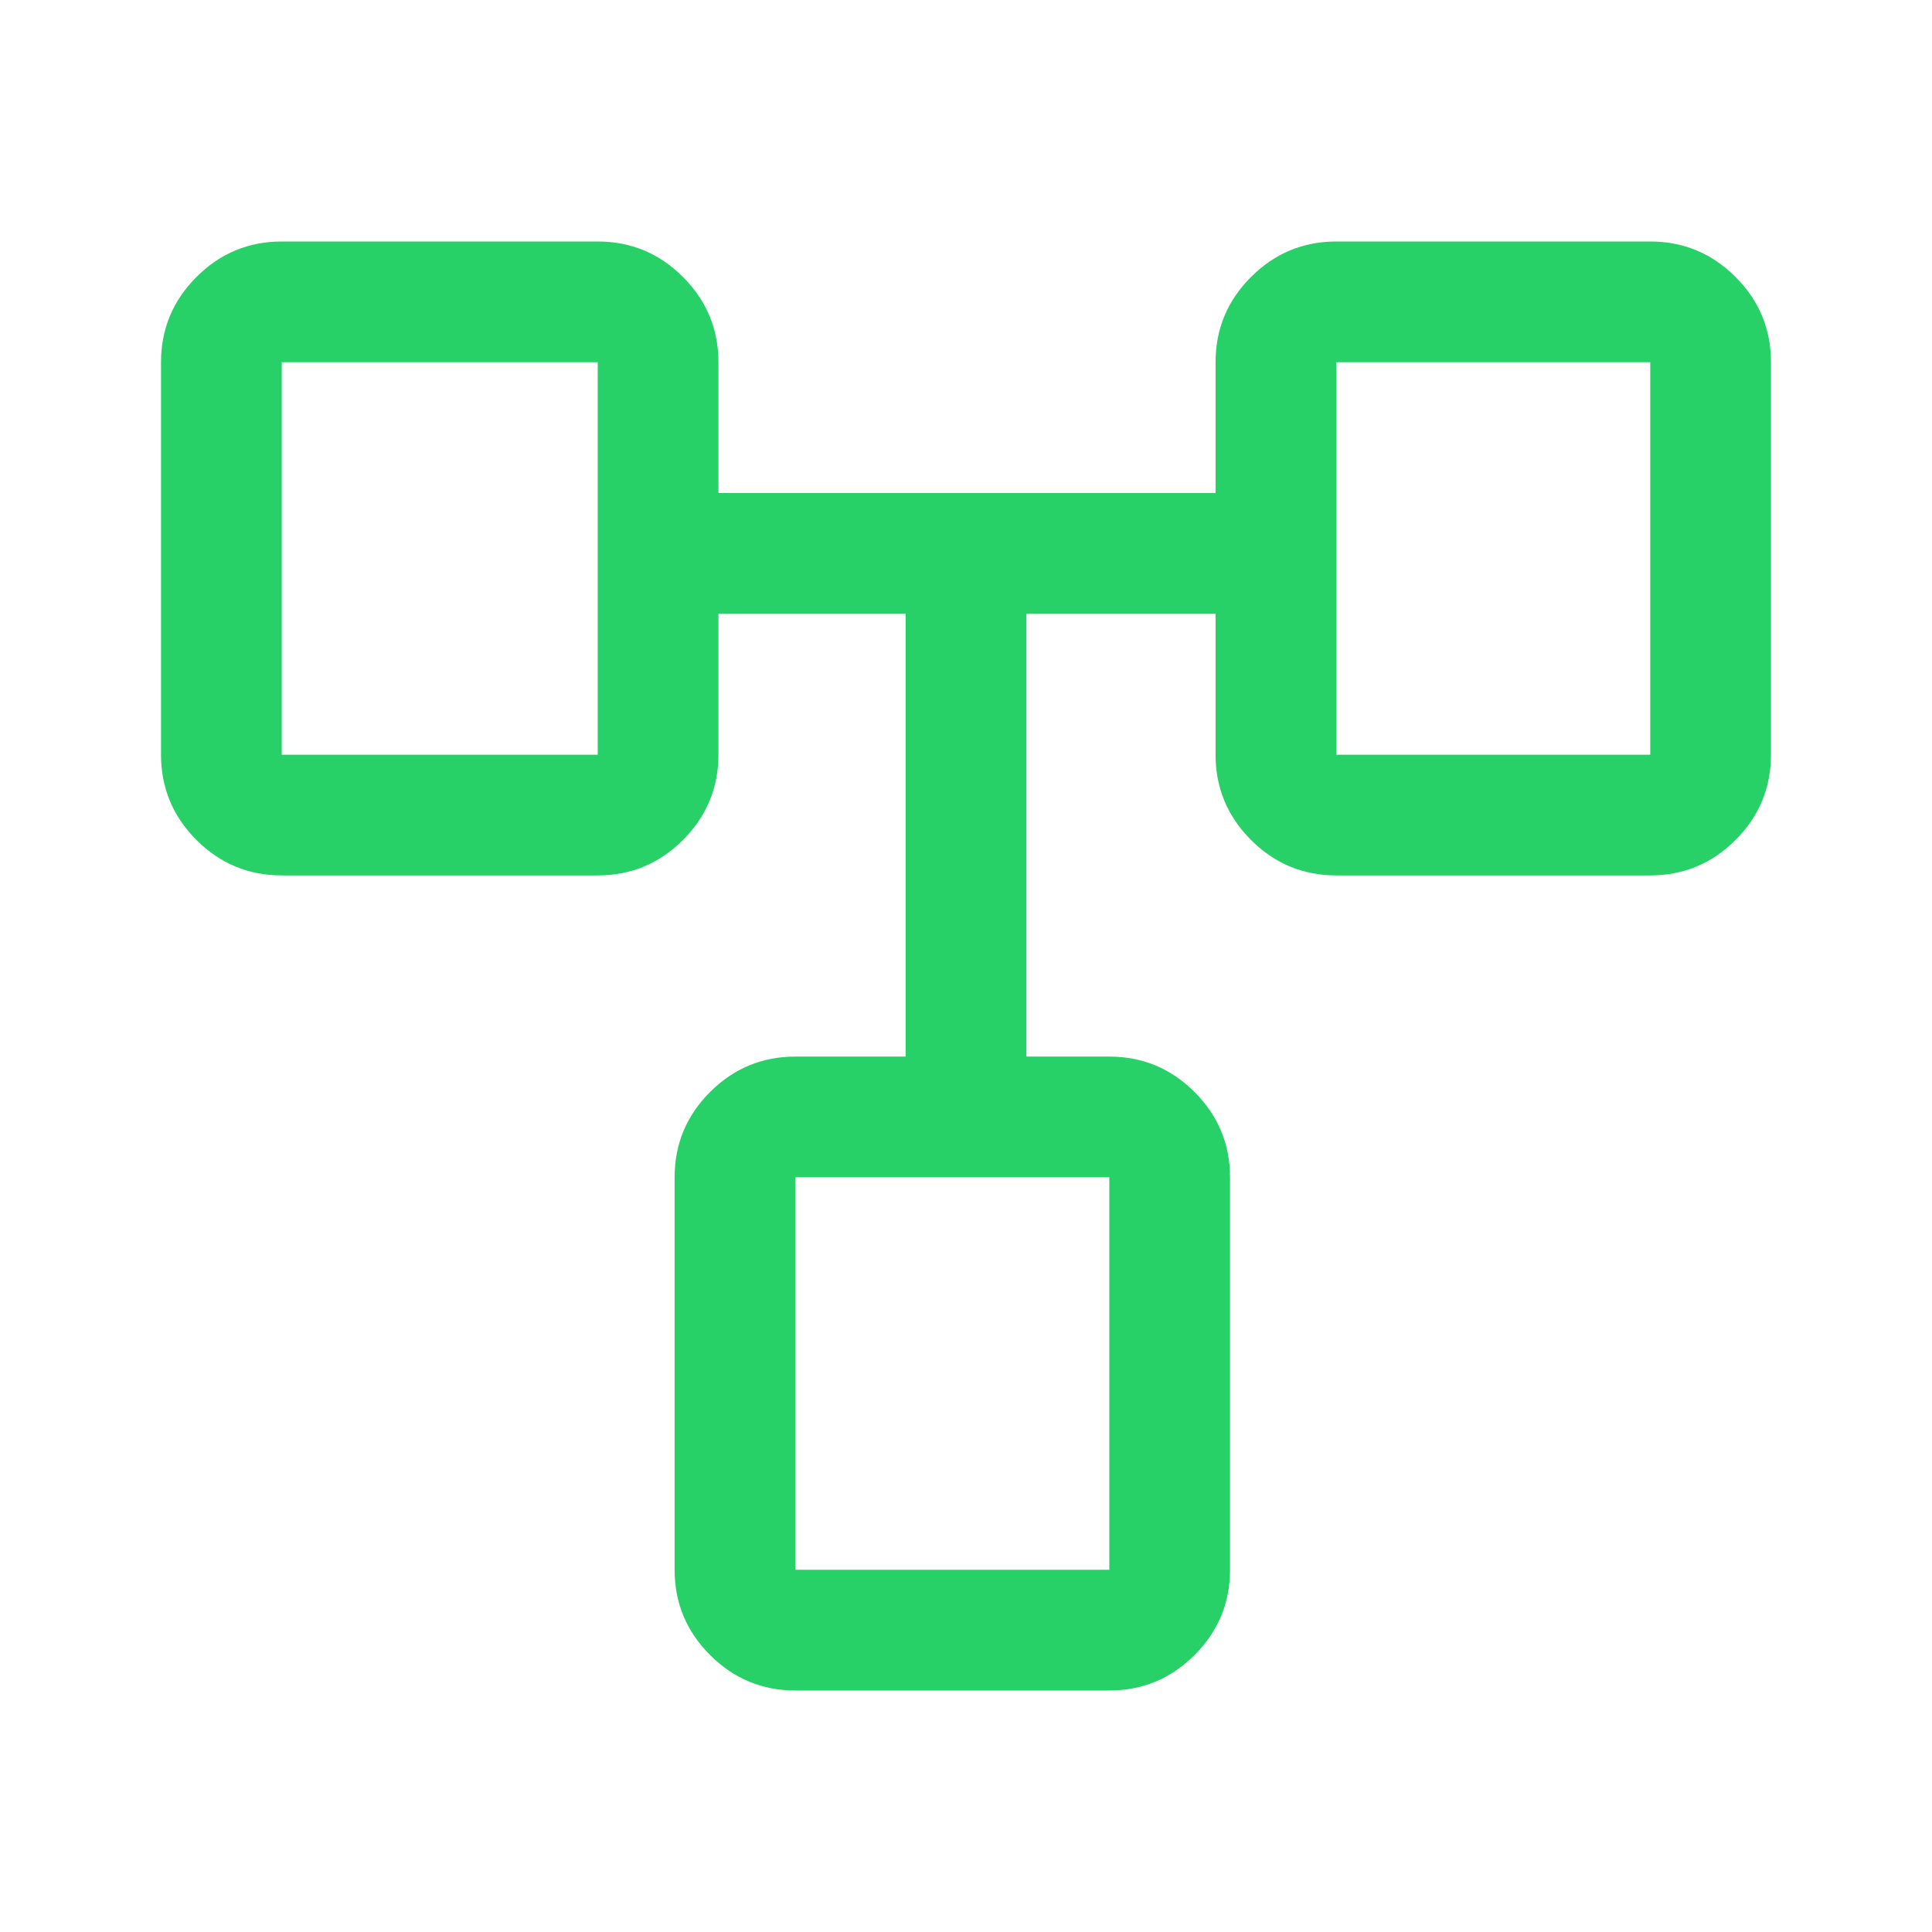 <svg width="35" height="35" viewBox="0 0 35 35" fill="none" xmlns="http://www.w3.org/2000/svg">
<path d="M14.408 30.625C13.807 30.625 13.292 30.411 12.863 29.982C12.435 29.554 12.221 29.039 12.221 28.438V23.88V21.328L18.594 19.141H16.406V11.12H13.015V13.672C13.015 14.273 12.801 14.788 12.373 15.217C11.944 15.645 11.43 15.859 10.828 15.859H5.104C4.502 15.859 3.987 15.645 3.559 15.217C3.131 14.788 2.917 14.273 2.917 13.672V6.562C2.917 5.961 3.131 5.446 3.559 5.018C3.987 4.589 4.502 4.375 5.104 4.375H10.828C11.43 4.375 11.944 4.589 12.373 5.018C12.801 5.446 13.015 5.961 13.015 6.562V8.932H22.021V6.562C22.021 5.961 22.235 5.446 22.663 5.018C23.092 4.589 23.607 4.375 24.208 4.375H29.896C30.497 4.375 31.012 4.589 31.441 5.018C31.869 5.446 32.083 5.961 32.083 6.562V13.672C32.083 14.273 31.869 14.788 31.441 15.217C31.012 15.645 30.497 15.859 29.896 15.859H24.208C23.607 15.859 23.092 15.645 22.663 15.217C22.235 14.788 22.021 14.273 22.021 13.672V11.12H18.594V19.141L12.221 21.328C12.221 20.727 12.435 20.212 12.863 19.783C13.292 19.355 13.807 19.141 14.408 19.141H20.096C20.697 19.141 21.212 19.355 21.641 19.783C22.069 20.212 22.283 20.727 22.283 21.328V28.438C22.283 29.039 22.069 29.554 21.641 29.982C21.212 30.411 20.697 30.625 20.096 30.625H14.408ZM24.208 13.672H29.896V6.562H24.208V13.672ZM14.408 28.438H20.096V21.328H14.408V28.438ZM5.104 13.672H10.828V6.562H5.104V13.672Z" fill="#28D167"/>
</svg>
